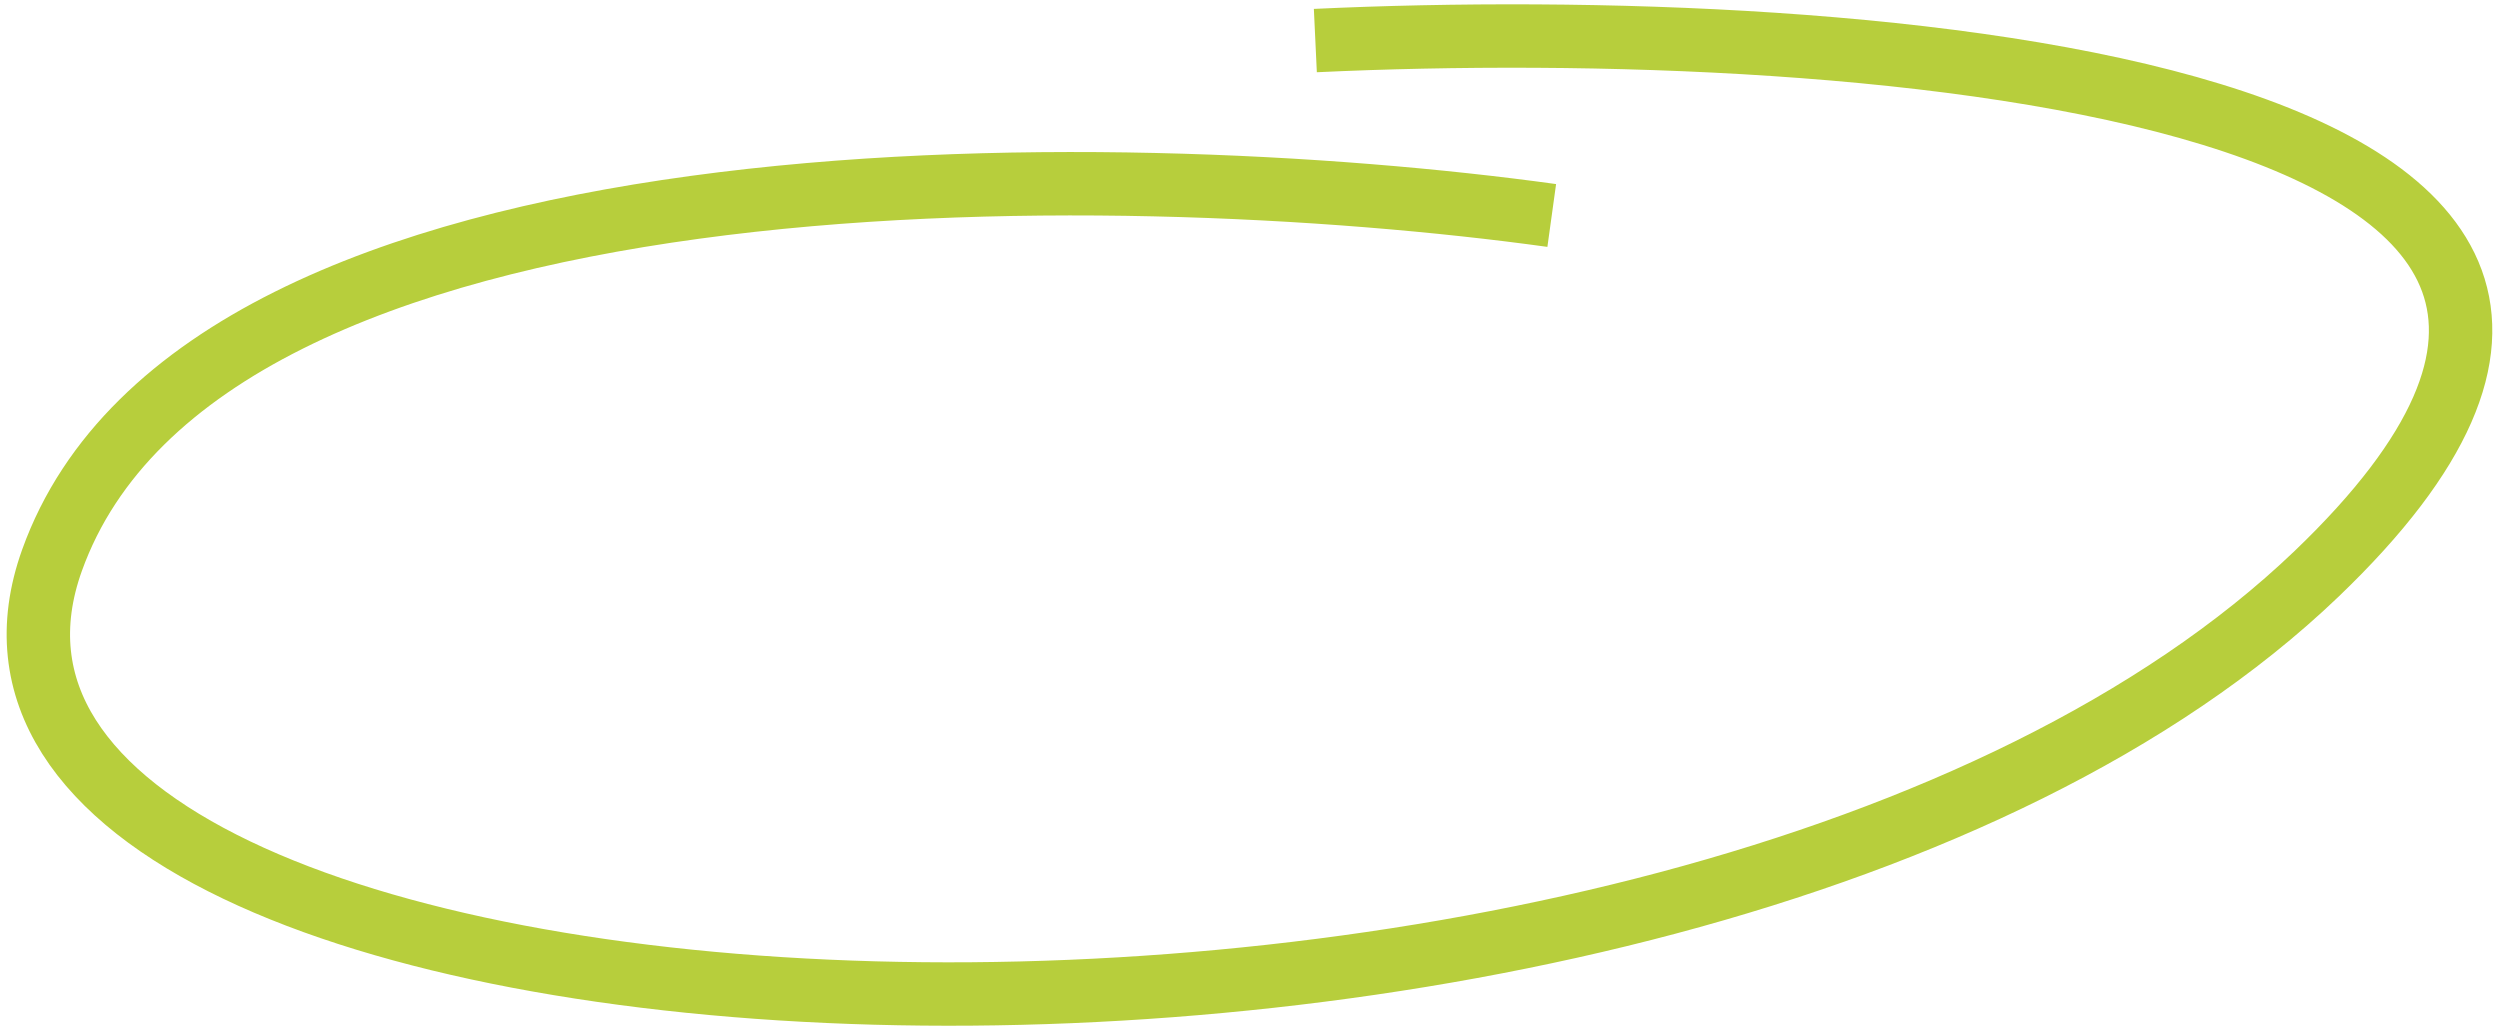 <?xml version="1.0" encoding="UTF-8"?> <svg xmlns="http://www.w3.org/2000/svg" width="276" height="114" viewBox="0 0 276 114" fill="none"><path d="M145.215 4.479C205.498 1.646 312.004 9.452 255.763 63.338C185.461 130.696 -15.101 119.922 5.745 61.846C22.422 15.386 123.072 17.116 171.312 23.789" stroke="#B7CE3C" stroke-width="7"></path></svg> 
